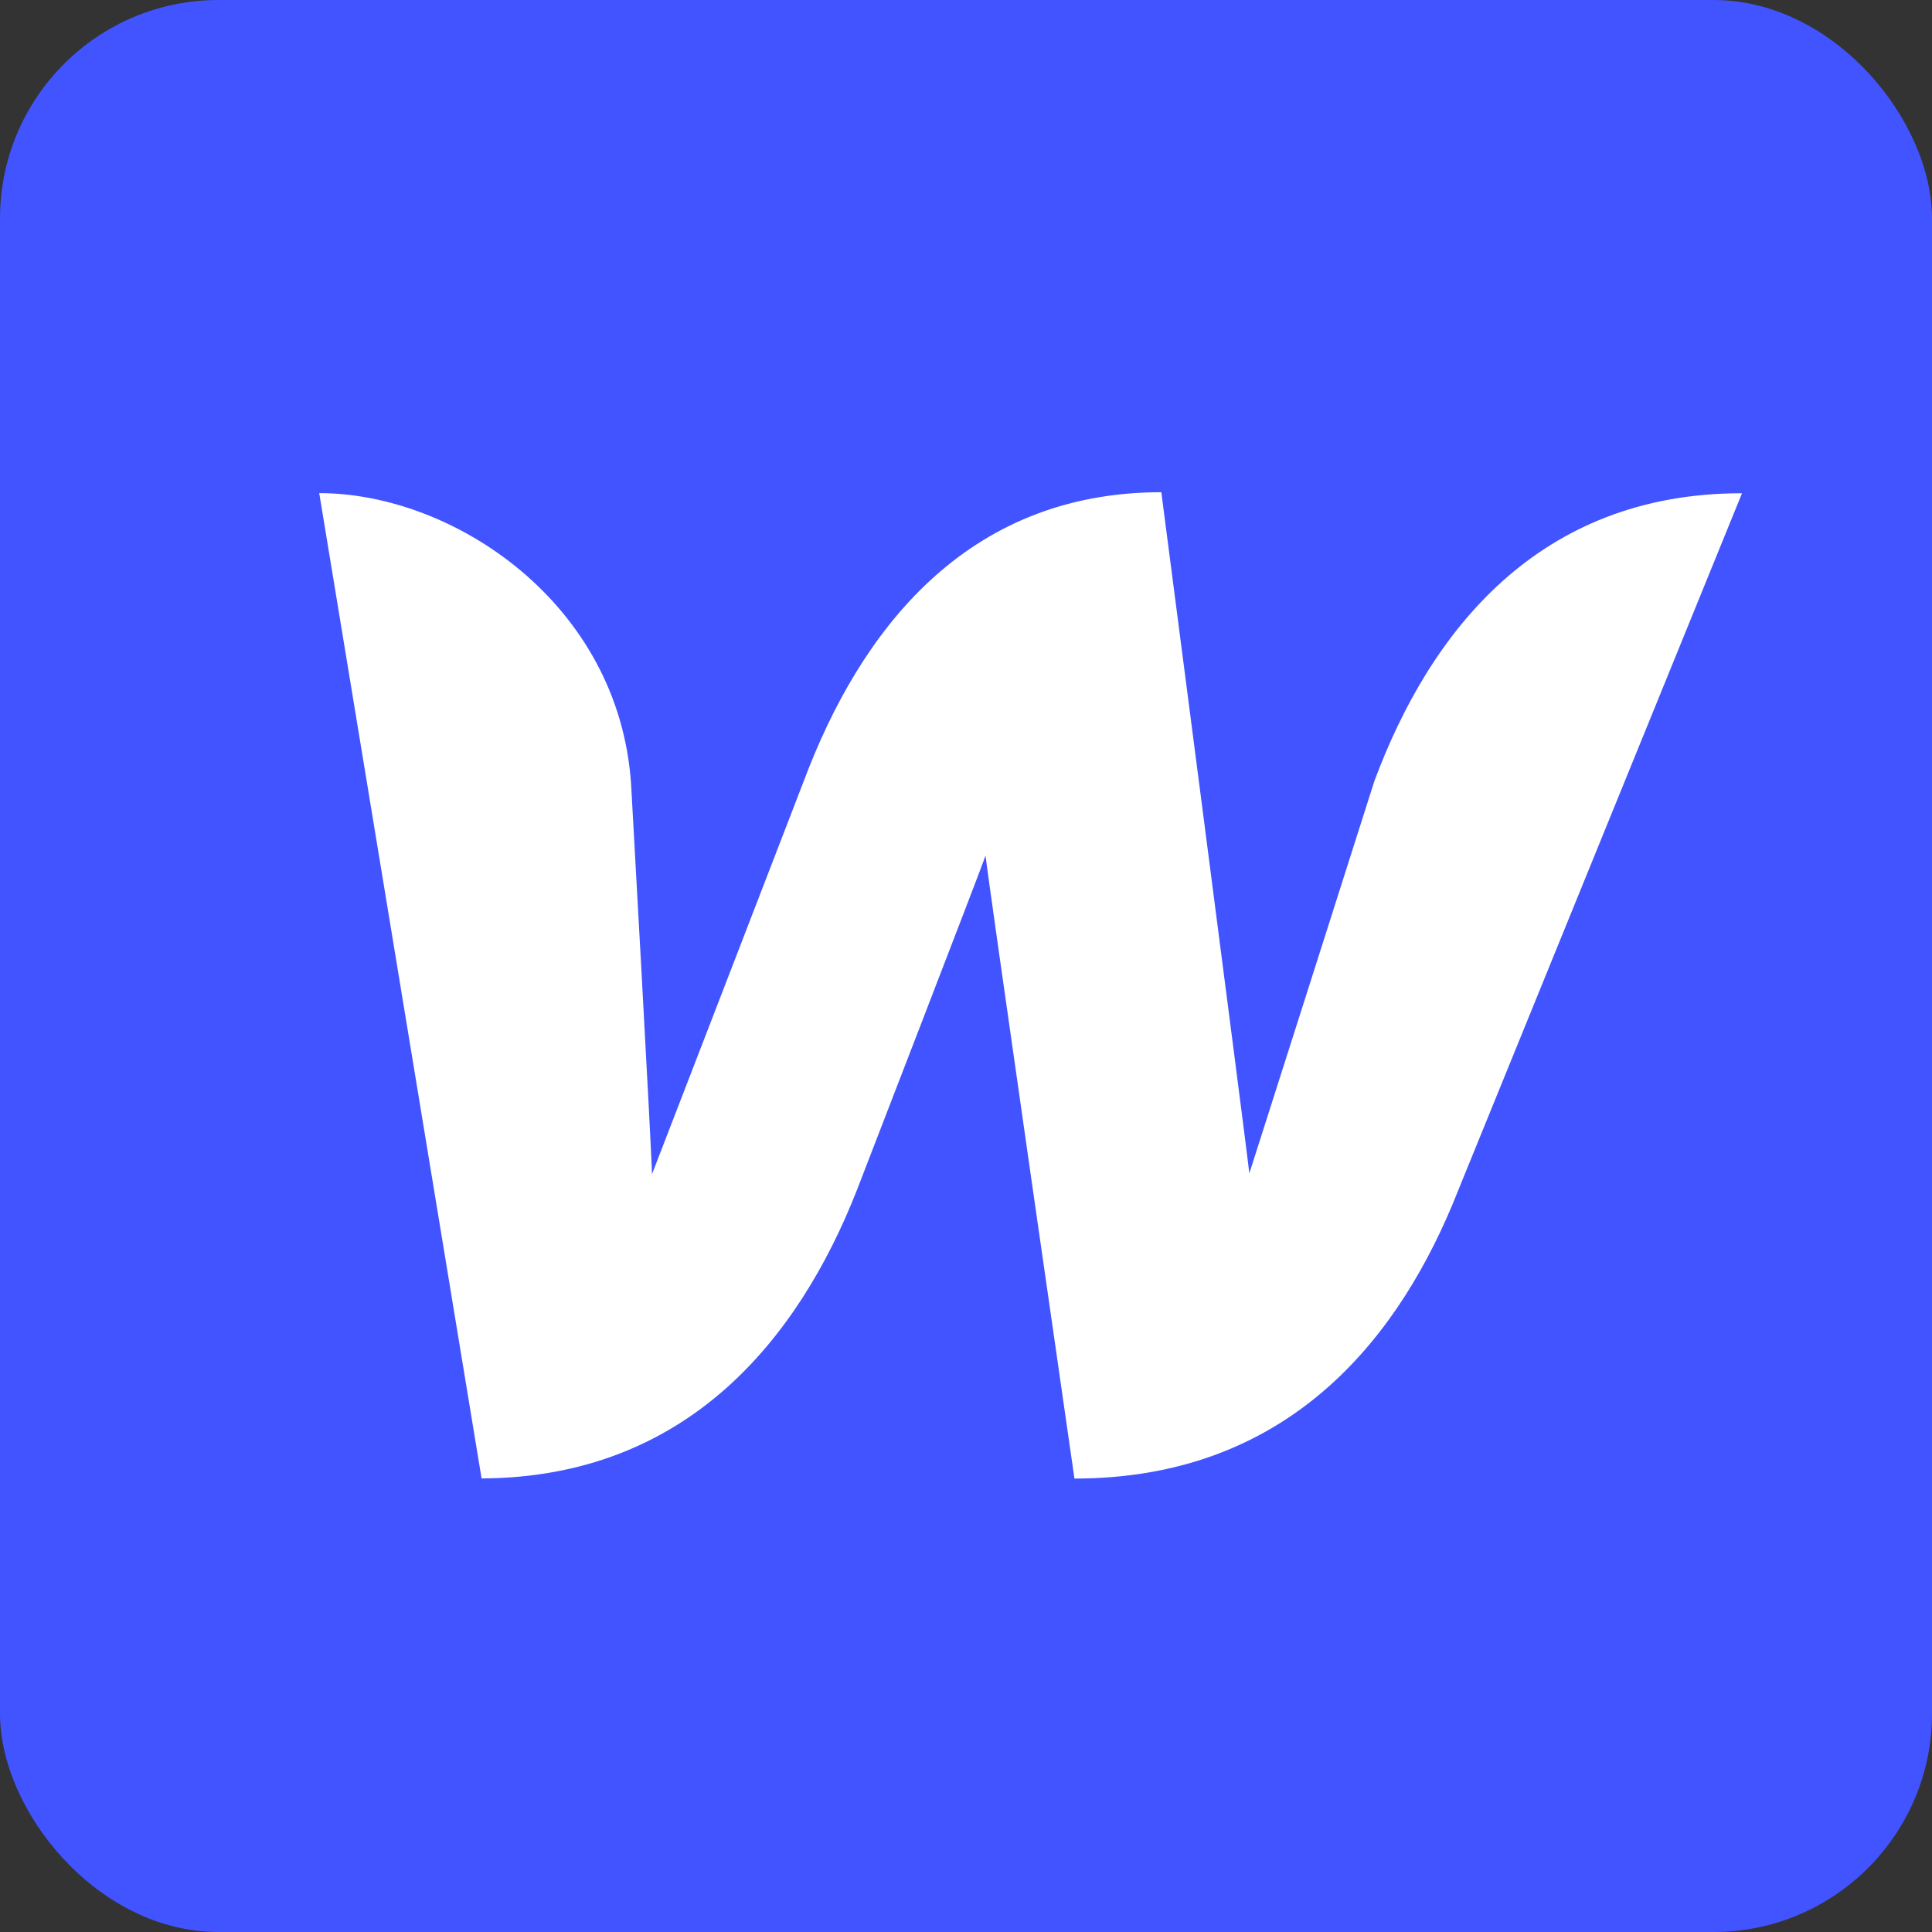 <svg xmlns="http://www.w3.org/2000/svg" viewBox="0 0 300 300"><rect x="0" y="0" width="300" height="300" fill="#333333" stroke="none"/><defs><style>.cls-1{fill:#4154ff;}.cls-2{fill:#fff;}</style></defs><g id="Layer_2" data-name="Layer 2"><g id="Layer_1-2" data-name="Layer 1"><rect class="cls-1" width="300" height="300" rx="33.92"/><path class="cls-2" d="M213.41,121.29S195.5,177.55,194,182.19c-.53-4.77-13.67-105.76-13.67-105.76-30.52,0-46.84,21.77-55.47,44.72,0,0-21.76,56.4-23.62,61.18C101.15,178,98,121.82,98,121.82c-1.85-28.14-27.6-45.25-48.43-45.25l25.21,153c32-.14,49.23-21.77,58.26-44.72,0,0,19.24-49.76,20-52,.14,2.12,13.8,96.74,13.8,96.74,32.12,0,49.37-20.31,58.66-42.47l45-110.53C238.76,76.57,222,98.2,213.41,121.29Z"/></g></g></svg>
